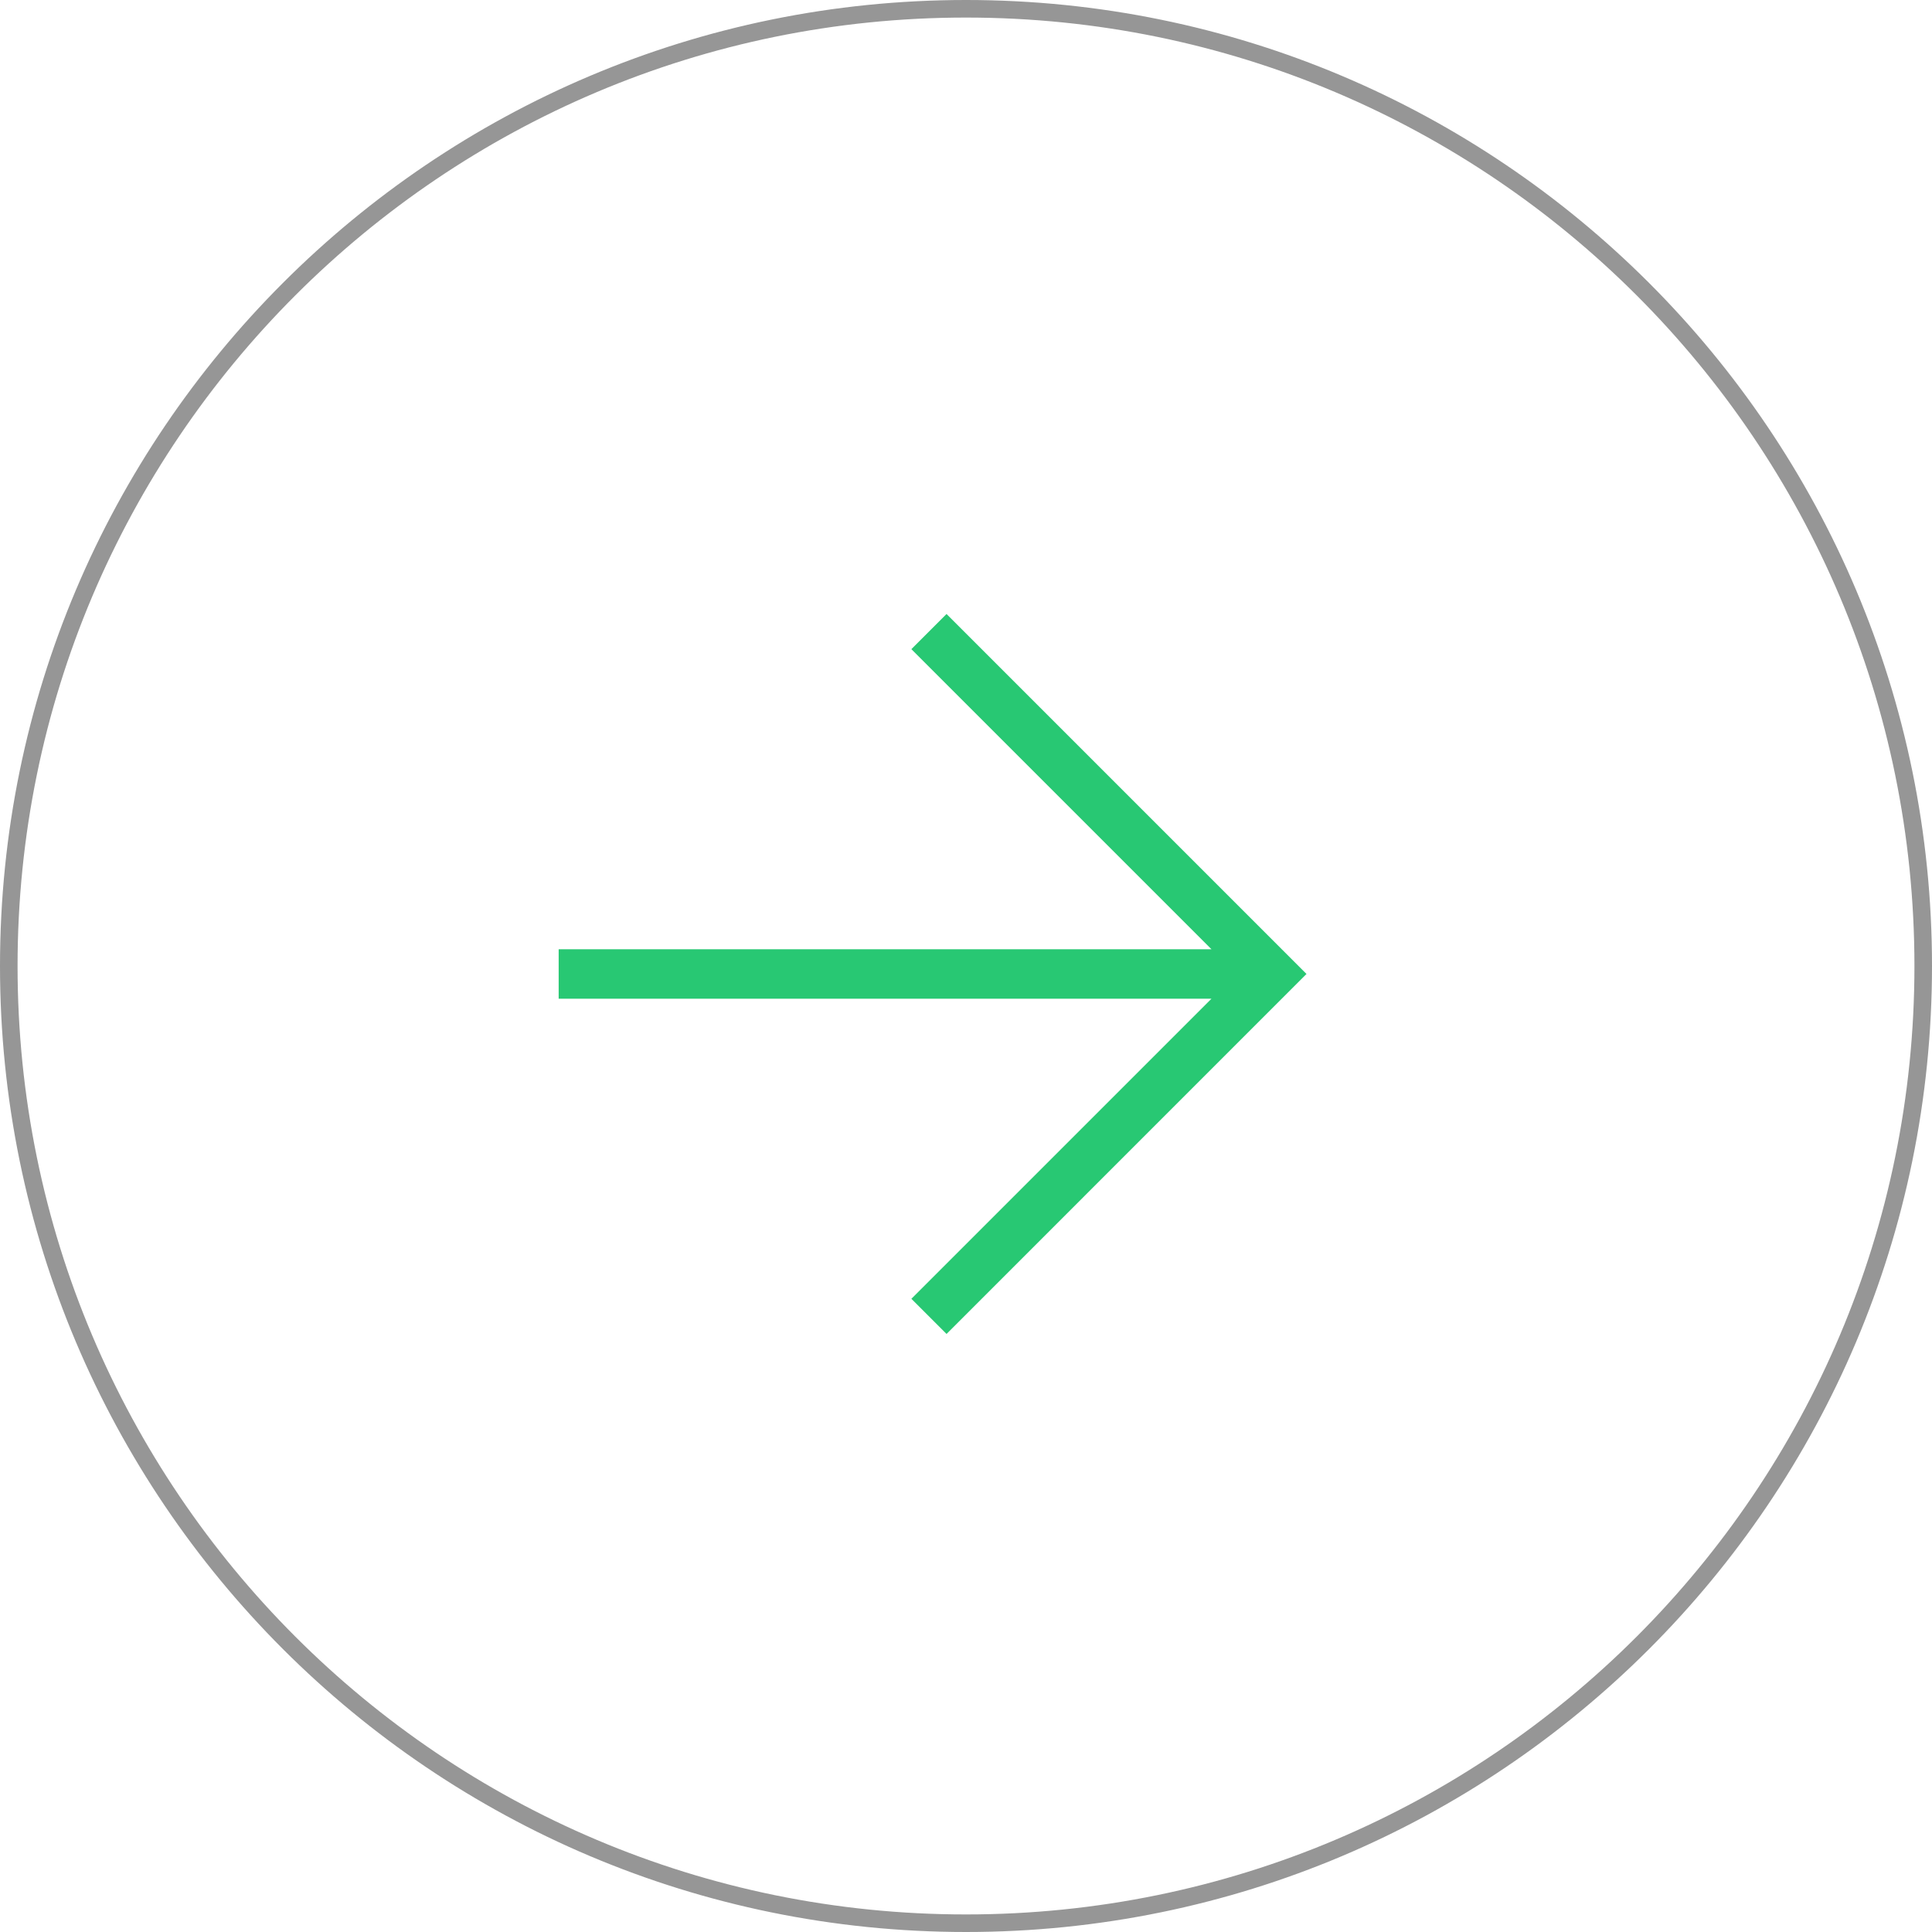 <svg xmlns="http://www.w3.org/2000/svg" width="55" height="55" viewBox="0 0 55 55" fill="none"><path d="M0.25 27.5C0.25 12.45 12.45 0.25 27.5 0.25C42.55 0.25 54.75 12.45 54.75 27.5C54.75 42.55 42.55 54.75 27.5 54.75C12.45 54.75 0.25 42.55 0.25 27.5Z" stroke="#969696" stroke-width="0.5"></path><g clip-path="url(#clip0_2503_81727)"><path fill-rule="evenodd" clip-rule="evenodd" d="M15.904 28.431L34.488 28.431L25.945 36.974L26.946 37.975L37.193 27.727L26.946 17.479L25.945 18.48L34.488 27.023L15.904 27.023L15.904 28.431Z" fill="#28C873"></path></g><defs><clipPath id="clip0_2503_81727"><rect width="18" height="18" fill="white" transform="translate(26.728 15) rotate(45)"></rect></clipPath></defs></svg>
